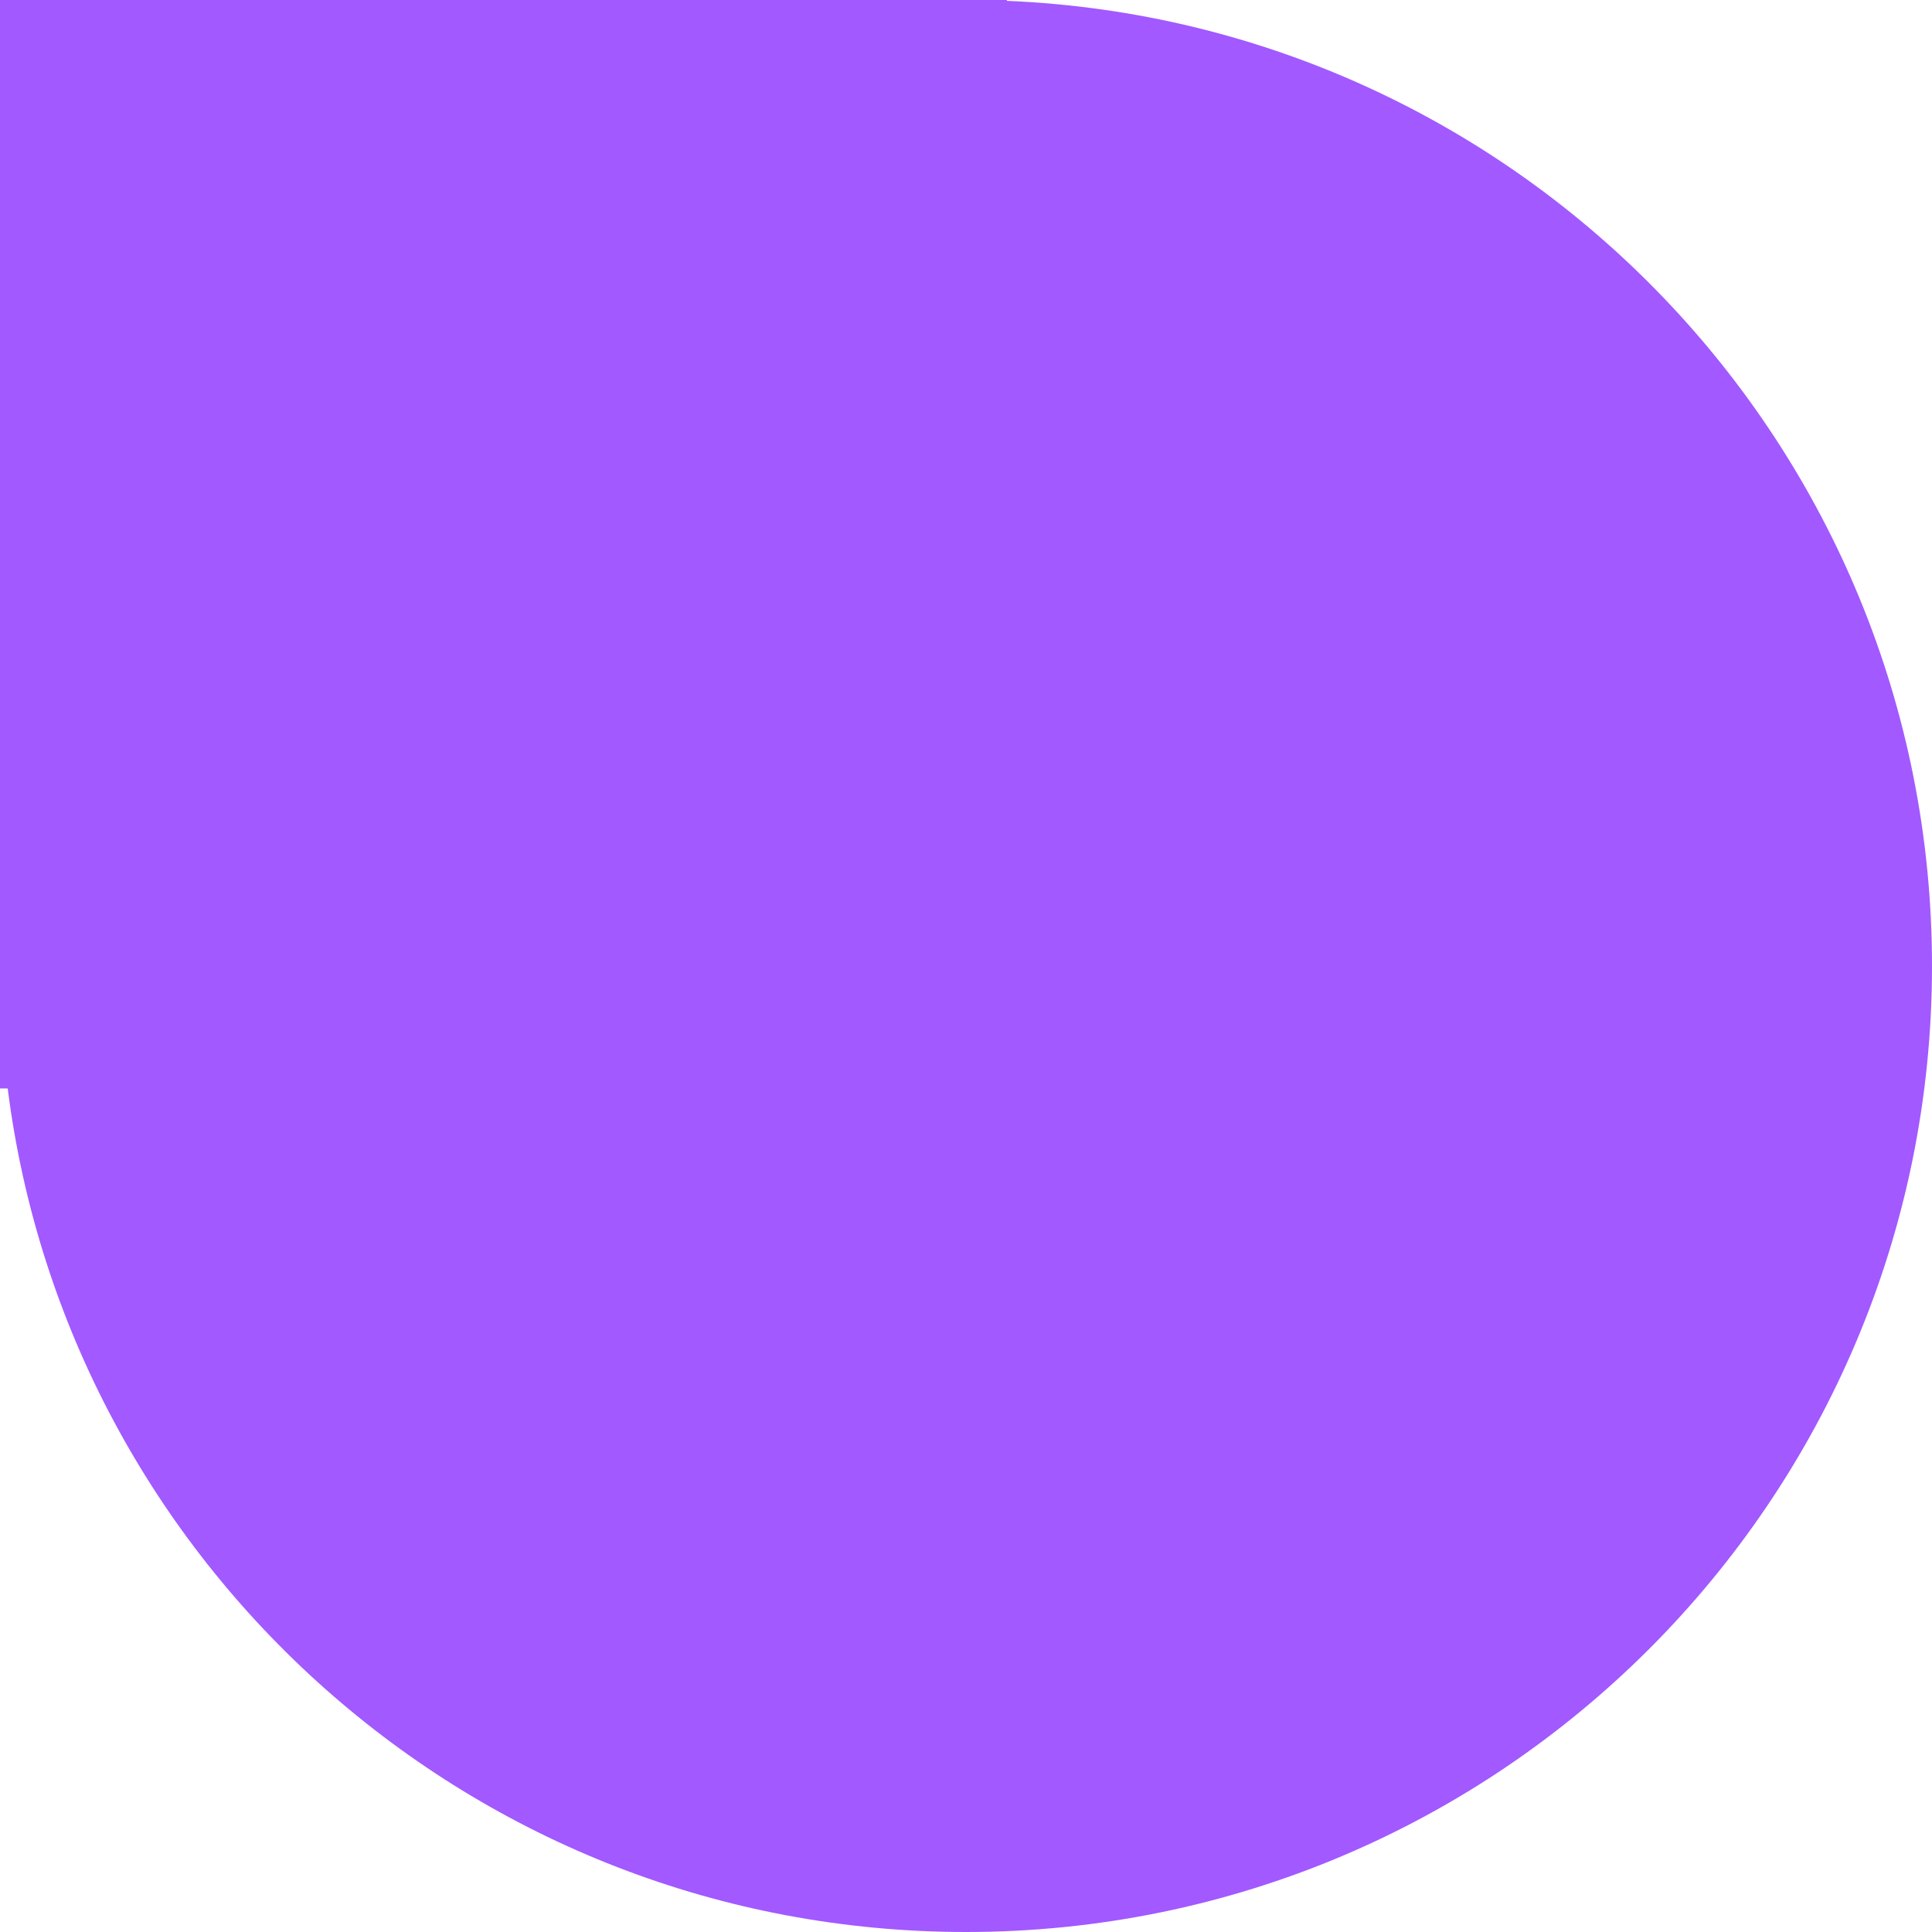 <?xml version="1.0" encoding="UTF-8"?> <svg xmlns="http://www.w3.org/2000/svg" width="71" height="71" viewBox="0 0 71 71" fill="none"> <path fill-rule="evenodd" clip-rule="evenodd" d="M35.5 71C55.106 71 71 55.106 71 35.5C71 16.396 55.91 0.817 37 0.031V0H35.5H0V35.5V40H0.283C2.494 57.481 17.418 71 35.5 71Z" fill="#A259FF"></path> </svg> 